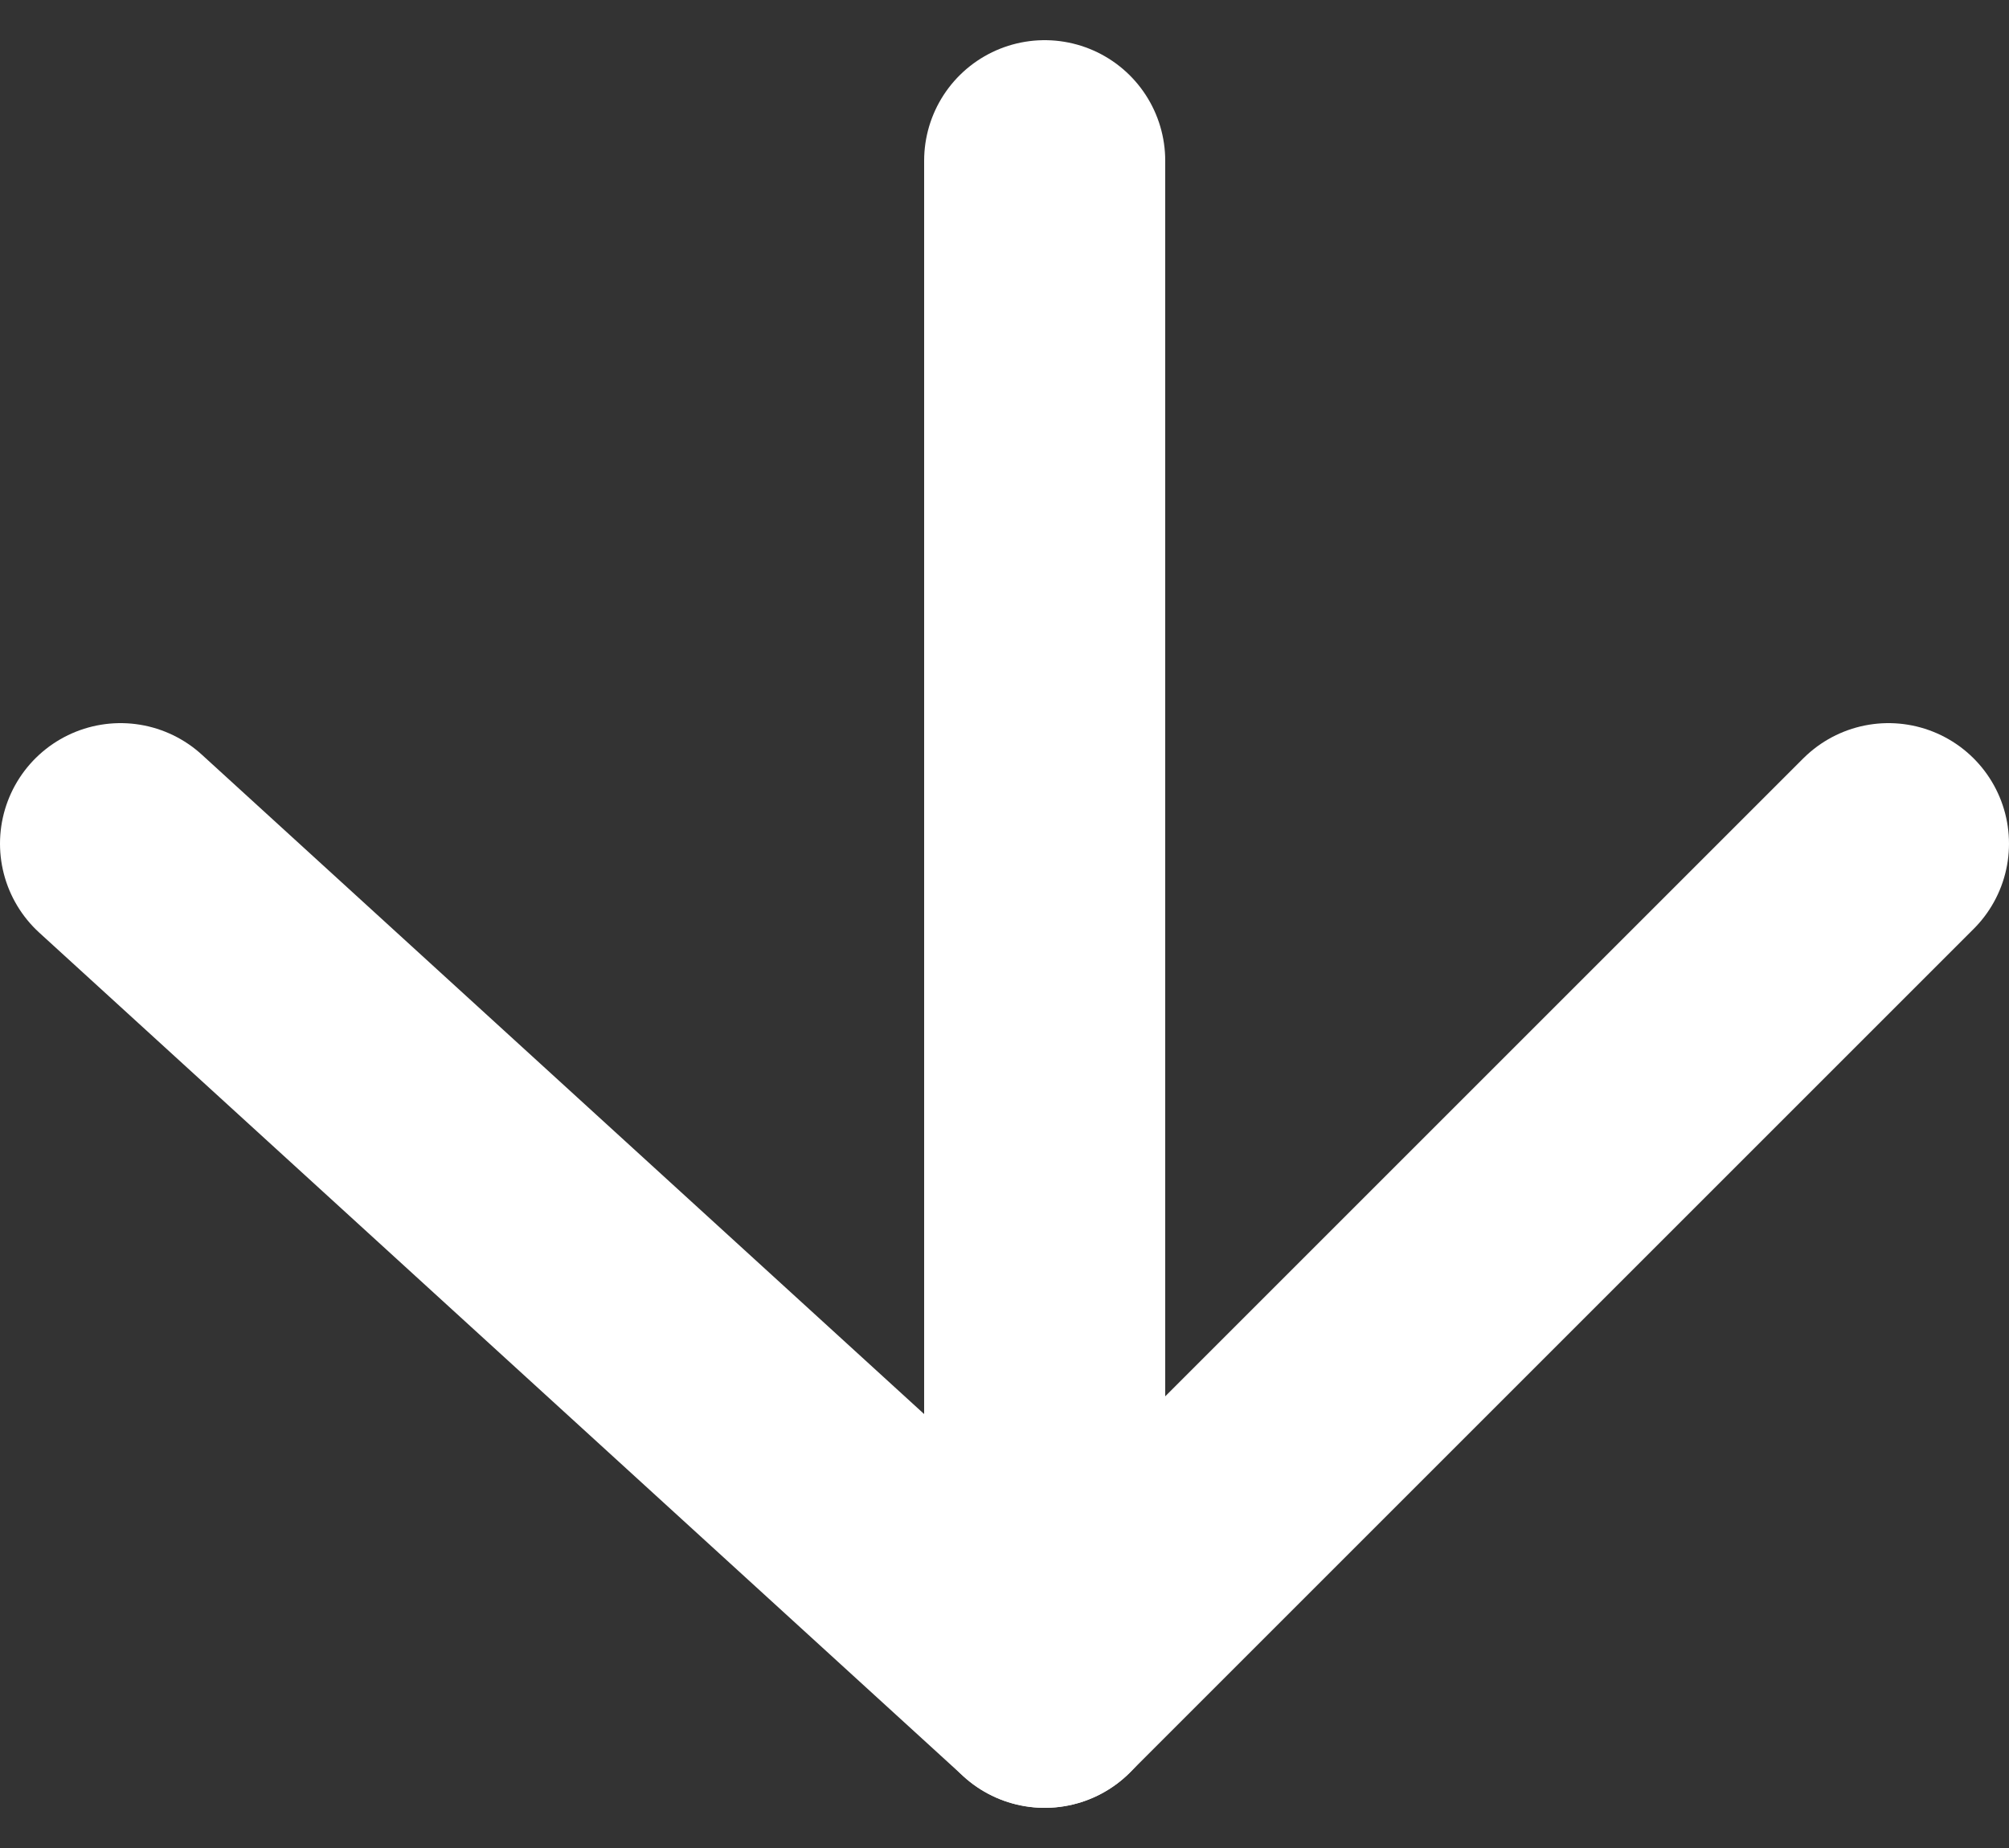 <svg width="25" height="23" viewBox="0 0 25 23" fill="none" xmlns="http://www.w3.org/2000/svg">
<rect x="0" y="0" width="25" height="23" fill="#333333" stroke="none"/>
<g clip-path="url(#clip0_3:429)">
<path d="M13 2L13 21" stroke="white" stroke-width="3" stroke-linecap="round" stroke-linejoin="round"/>
<path d="M1.5 10.5L13 21L23.5 10.5" stroke="white" stroke-width="3" stroke-linecap="round" stroke-linejoin="round"/>
</g>
<defs>
<clipPath id="clip0_3:429">
<rect width="23" height="25" fill="white" transform="translate(25) rotate(90)"/>
</clipPath>
</defs>
</svg>
